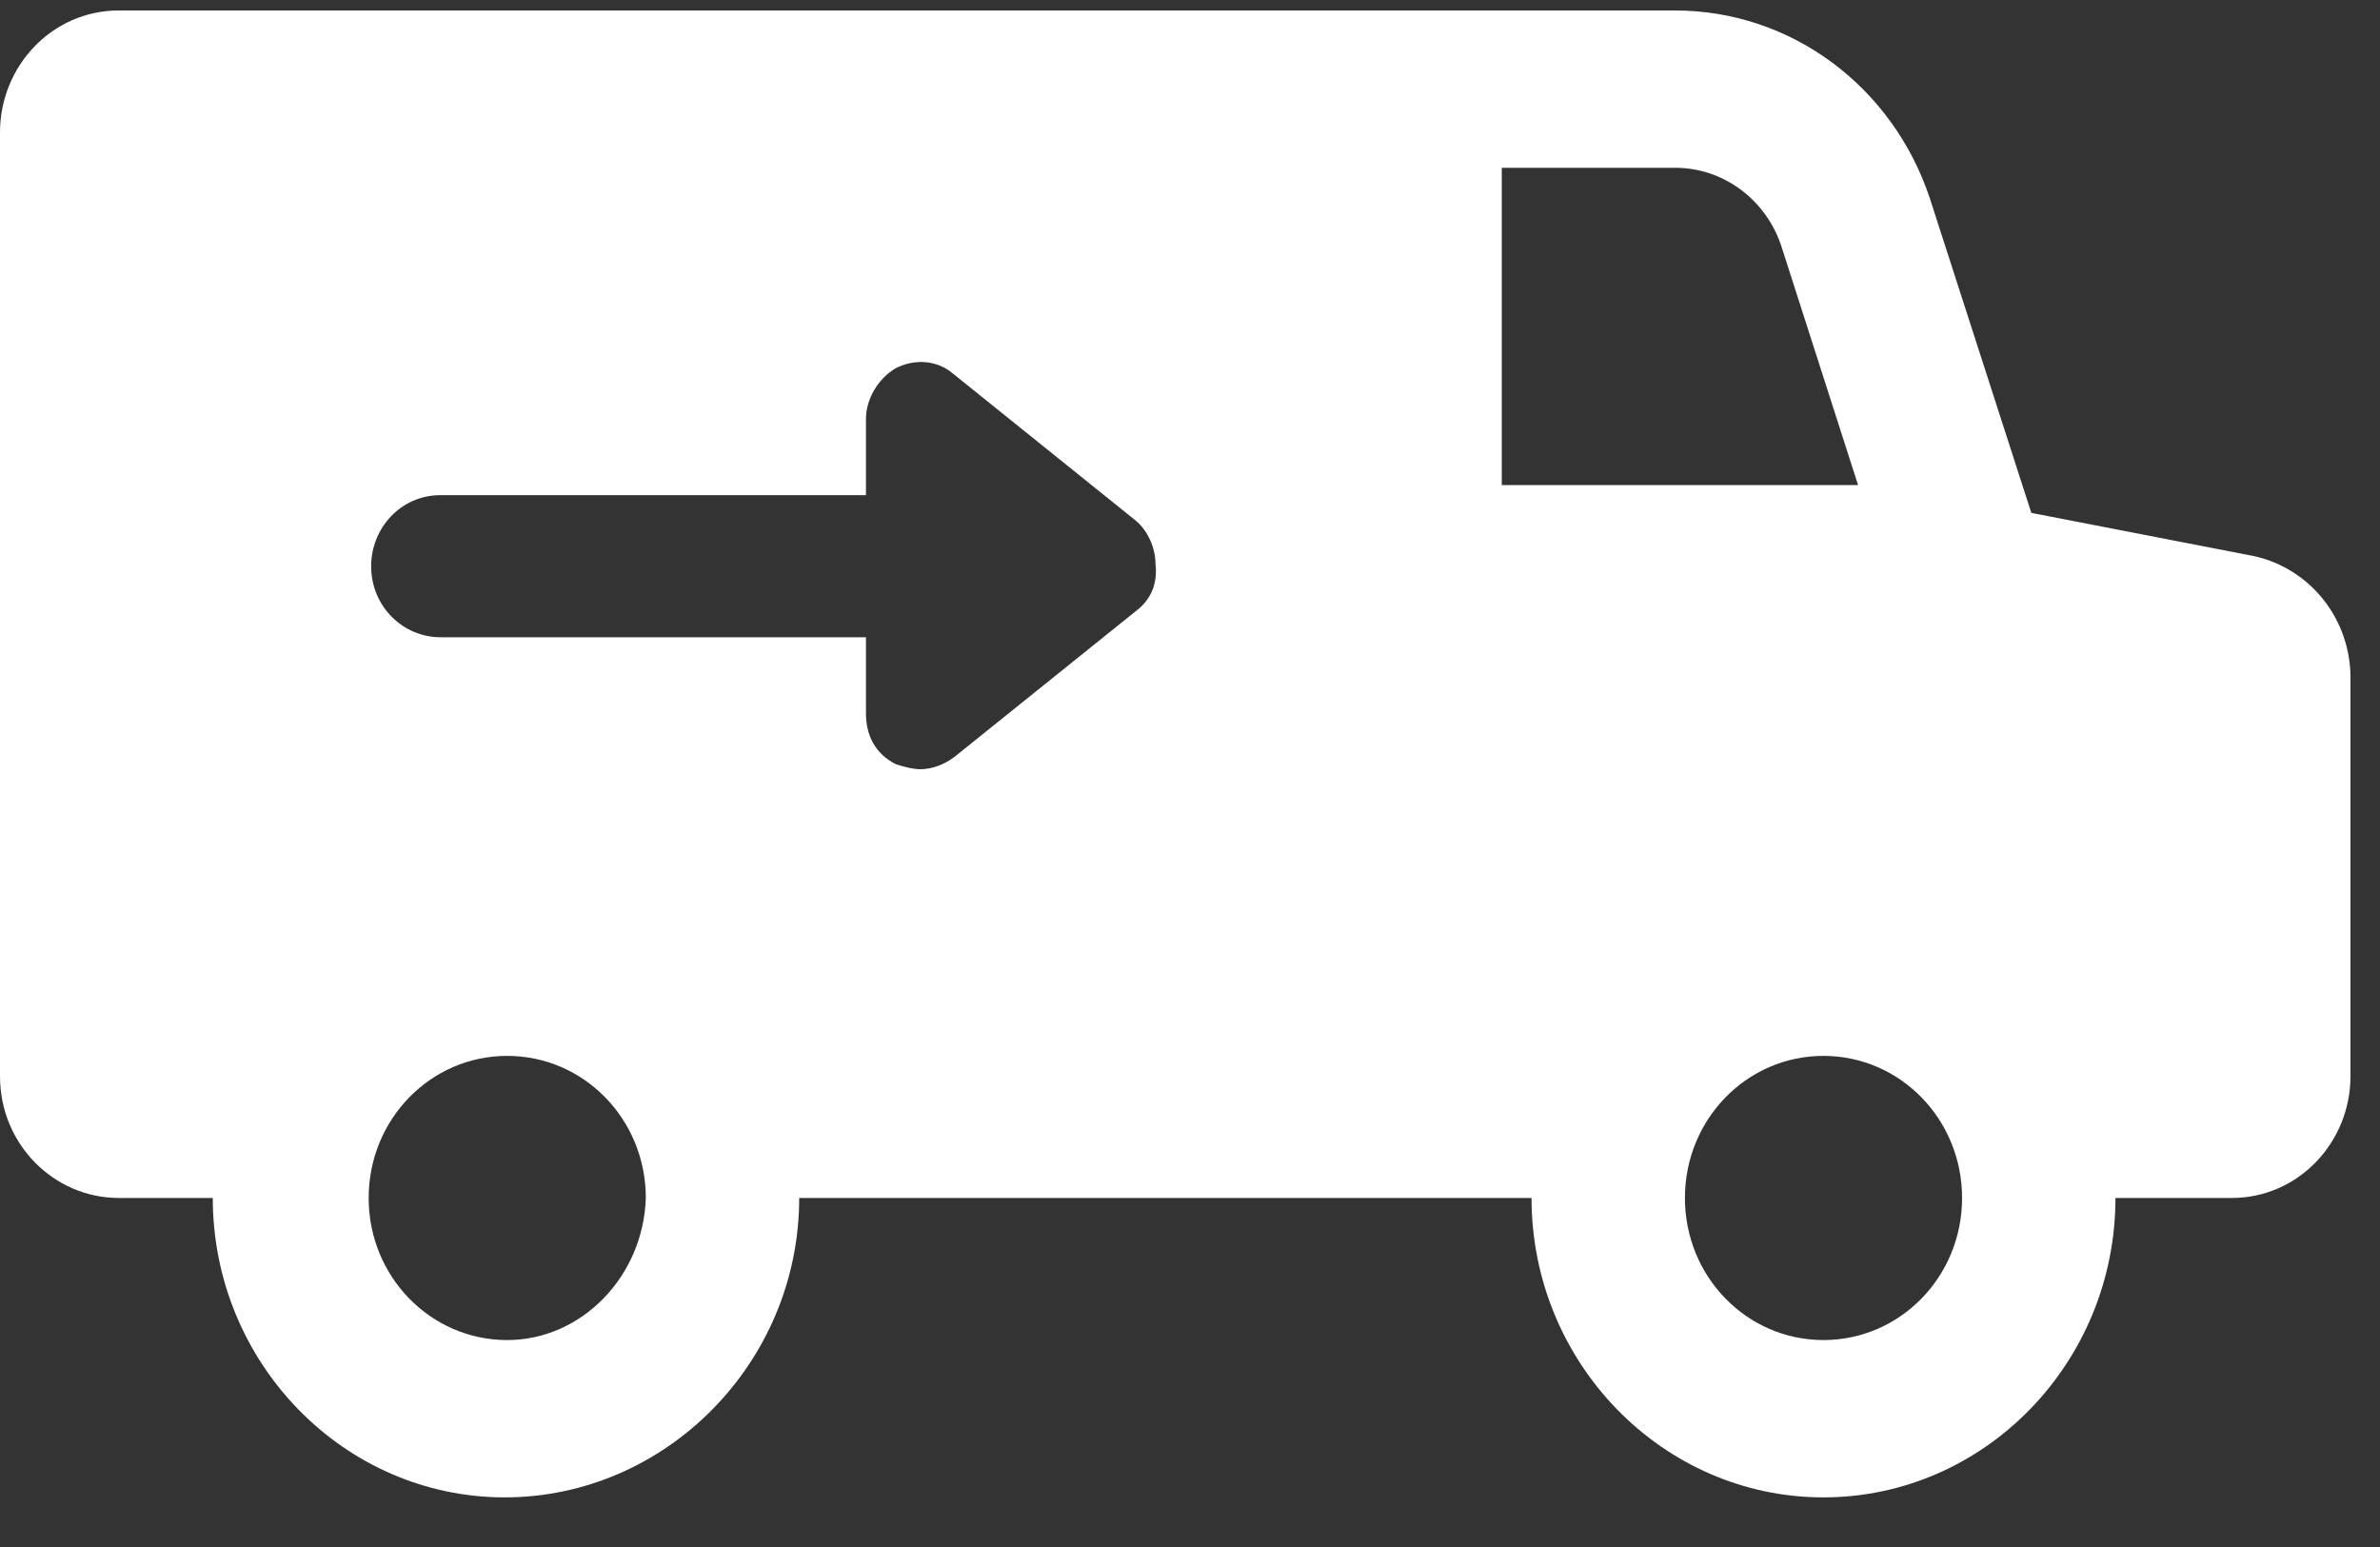 <?xml version="1.0" encoding="UTF-8"?> <svg xmlns="http://www.w3.org/2000/svg" width="20" height="13" viewBox="0 0 20 13" fill="none"><rect x="0" y="0" width="20" height="13" fill="#333333" stroke="none"/><path d="M18.941 4.673L17.07 4.31L16.217 1.666C15.905 0.728 15.053 0.088 14.076 0.088H0.998C0.437 0.088 0 0.557 0 1.112V9.044C0 9.619 0.457 10.067 0.998 10.067H1.788C1.788 11.453 2.89 12.583 4.241 12.583C5.593 12.583 6.716 11.453 6.716 10.067H12.87C12.87 11.453 13.972 12.583 15.323 12.583C16.675 12.583 17.777 11.453 17.777 10.067H18.754C19.315 10.067 19.752 9.598 19.752 9.044V5.696C19.752 5.206 19.419 4.779 18.941 4.673ZM4.262 11.261C3.618 11.261 3.098 10.728 3.098 10.067C3.098 9.406 3.618 8.873 4.262 8.873C4.907 8.873 5.427 9.406 5.427 10.067C5.406 10.728 4.886 11.261 4.262 11.261ZM9.564 5.12L8.025 6.357C7.942 6.421 7.838 6.464 7.734 6.464C7.672 6.464 7.589 6.442 7.526 6.421C7.36 6.336 7.277 6.186 7.277 5.995V5.355H3.701C3.389 5.355 3.119 5.099 3.119 4.758C3.119 4.438 3.368 4.161 3.701 4.161H7.277V3.521C7.277 3.351 7.381 3.18 7.526 3.095C7.693 3.009 7.88 3.031 8.005 3.137L9.543 4.374C9.647 4.459 9.71 4.609 9.71 4.737C9.73 4.907 9.668 5.035 9.564 5.12ZM12.62 4.097V1.41H14.076C14.492 1.41 14.845 1.687 14.97 2.071L15.614 4.076H12.62V4.097ZM15.323 11.261C14.679 11.261 14.159 10.728 14.159 10.067C14.159 9.406 14.679 8.873 15.323 8.873C15.968 8.873 16.488 9.406 16.488 10.067C16.488 10.728 15.968 11.261 15.323 11.261Z" fill="white"></path></svg> 